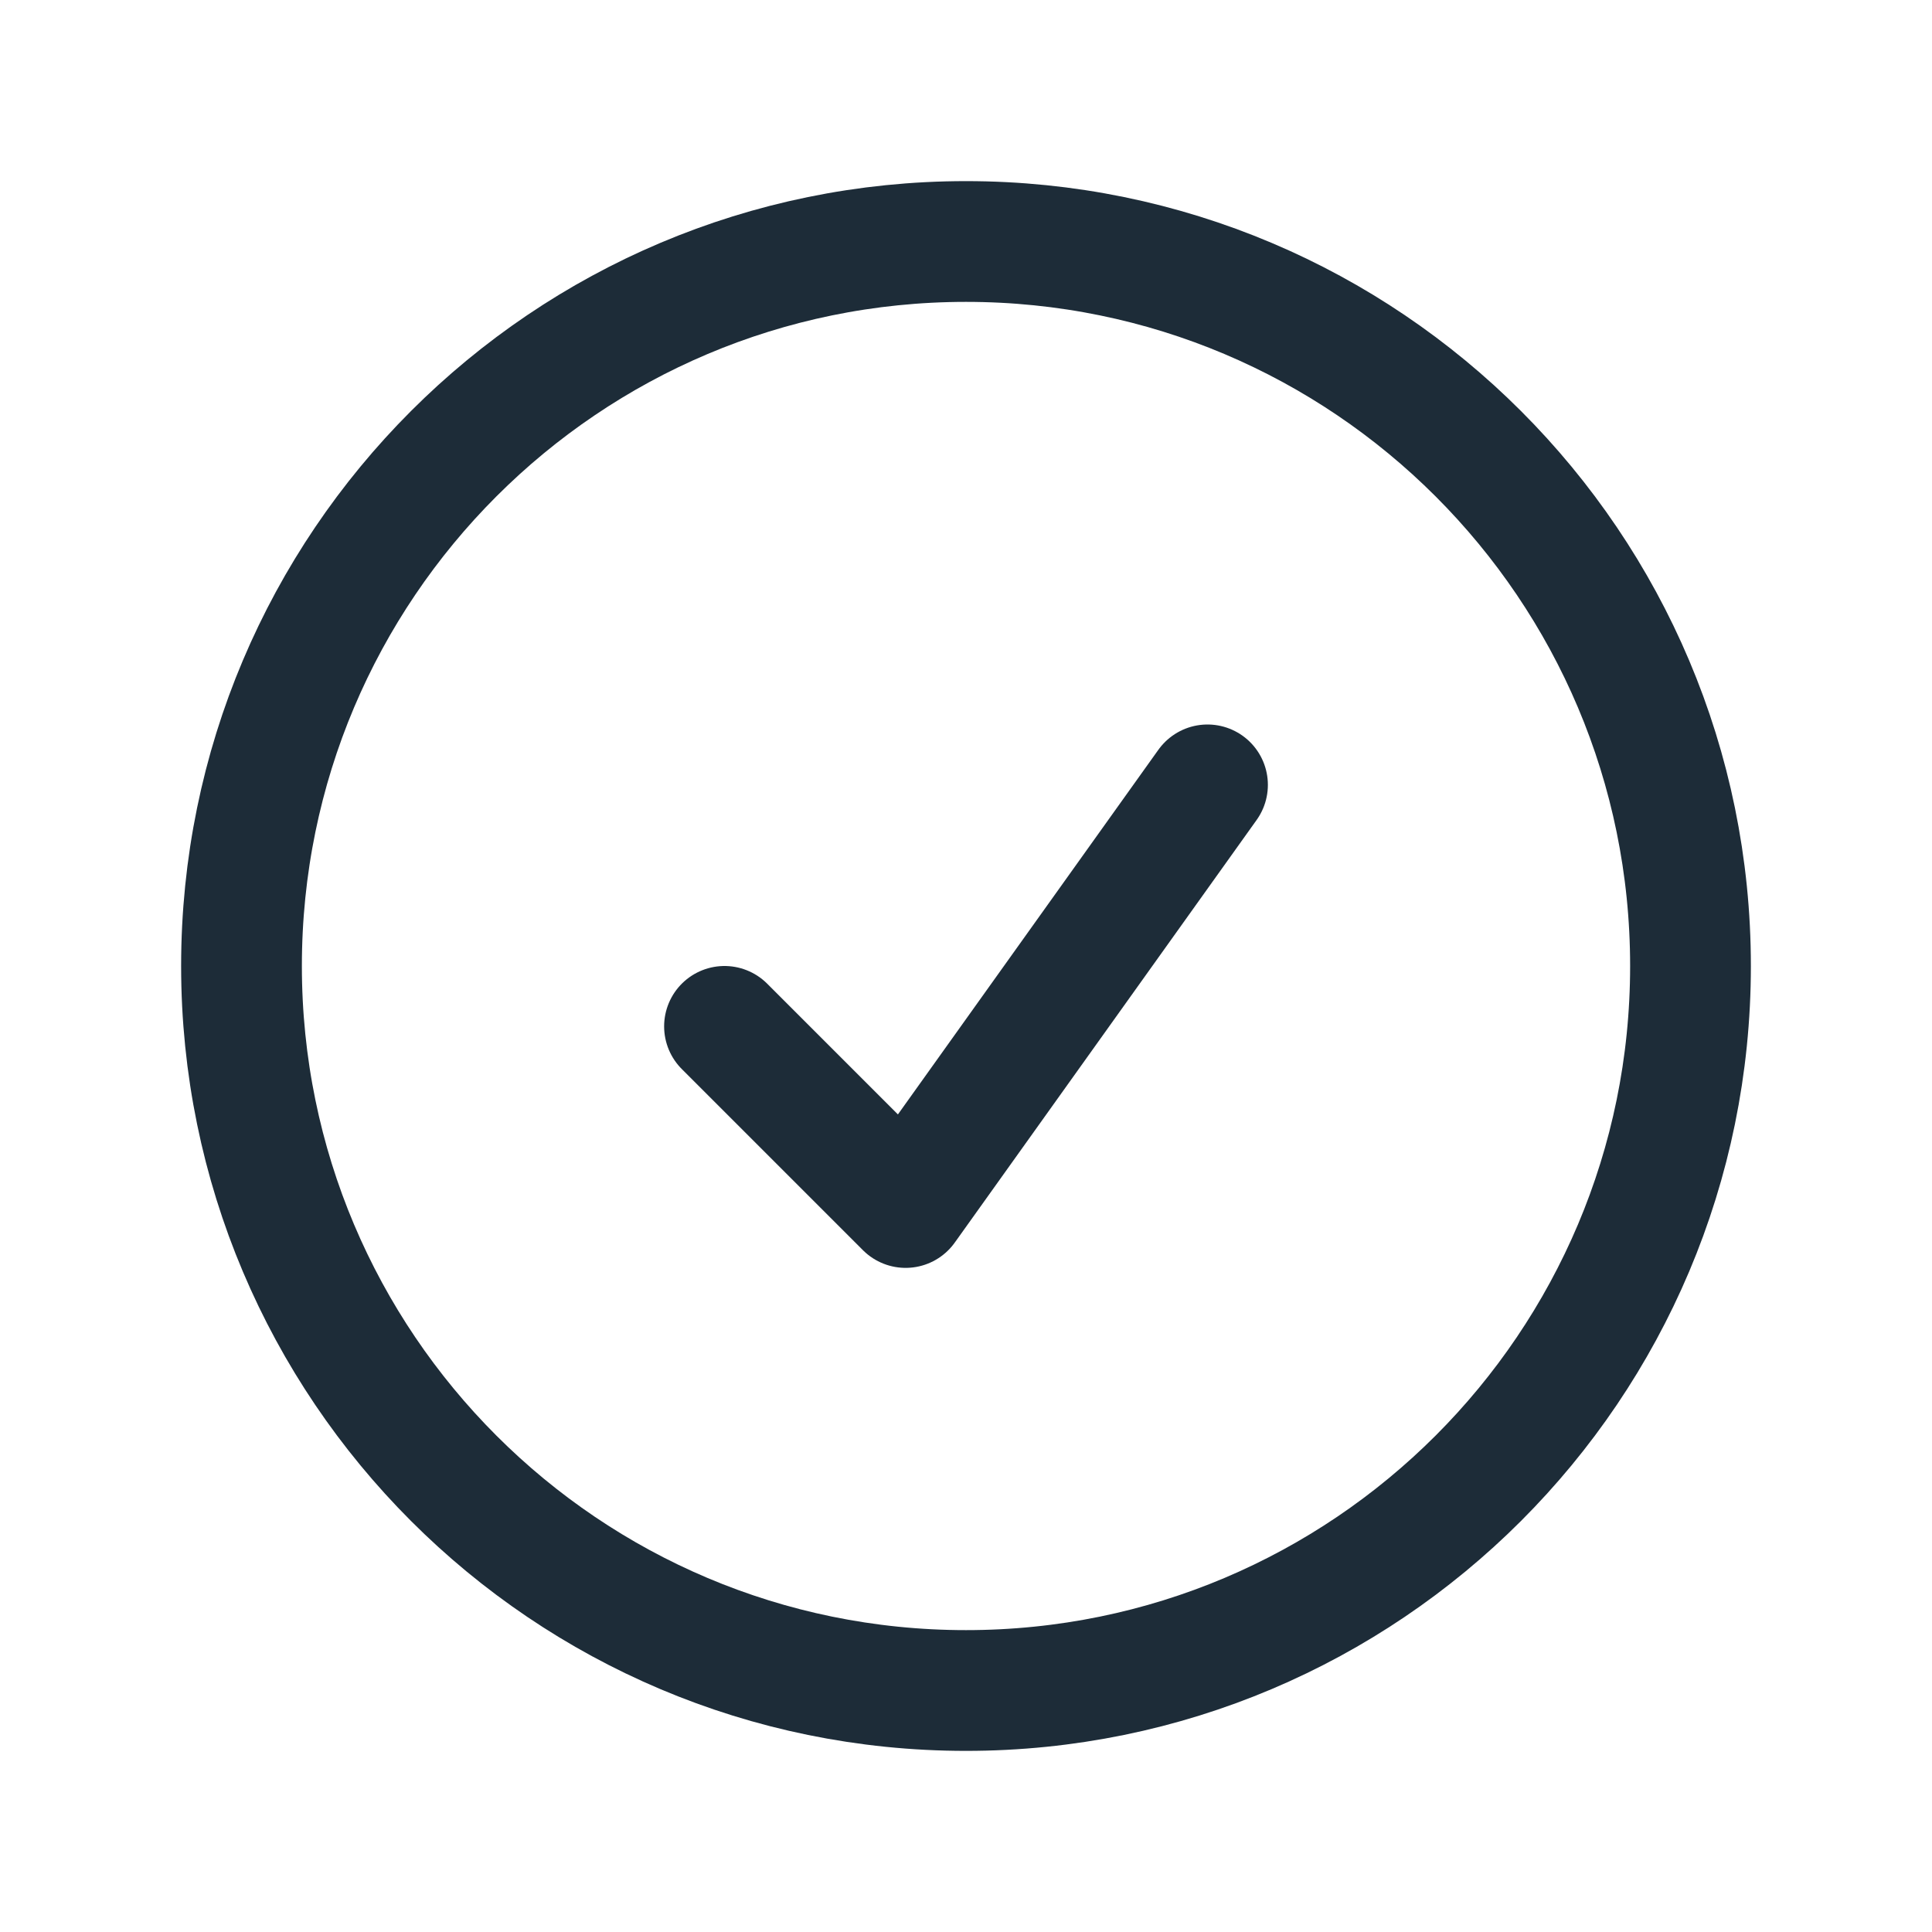 <svg xmlns="http://www.w3.org/2000/svg" viewBox="0 0 40 40" fill="none">
  <path stroke="#1d2c38" stroke-linecap="round" stroke-linejoin="round" stroke-width="2.5" d="M15 21.25L18.75 25 25 16.25M35 20c0 8.284-6.716 15-15 15-8.284 0-15-6.716-15-15 0-8.284 6.716-15 15-15 8.284 0 15 6.716 15 15z"/>
</svg>